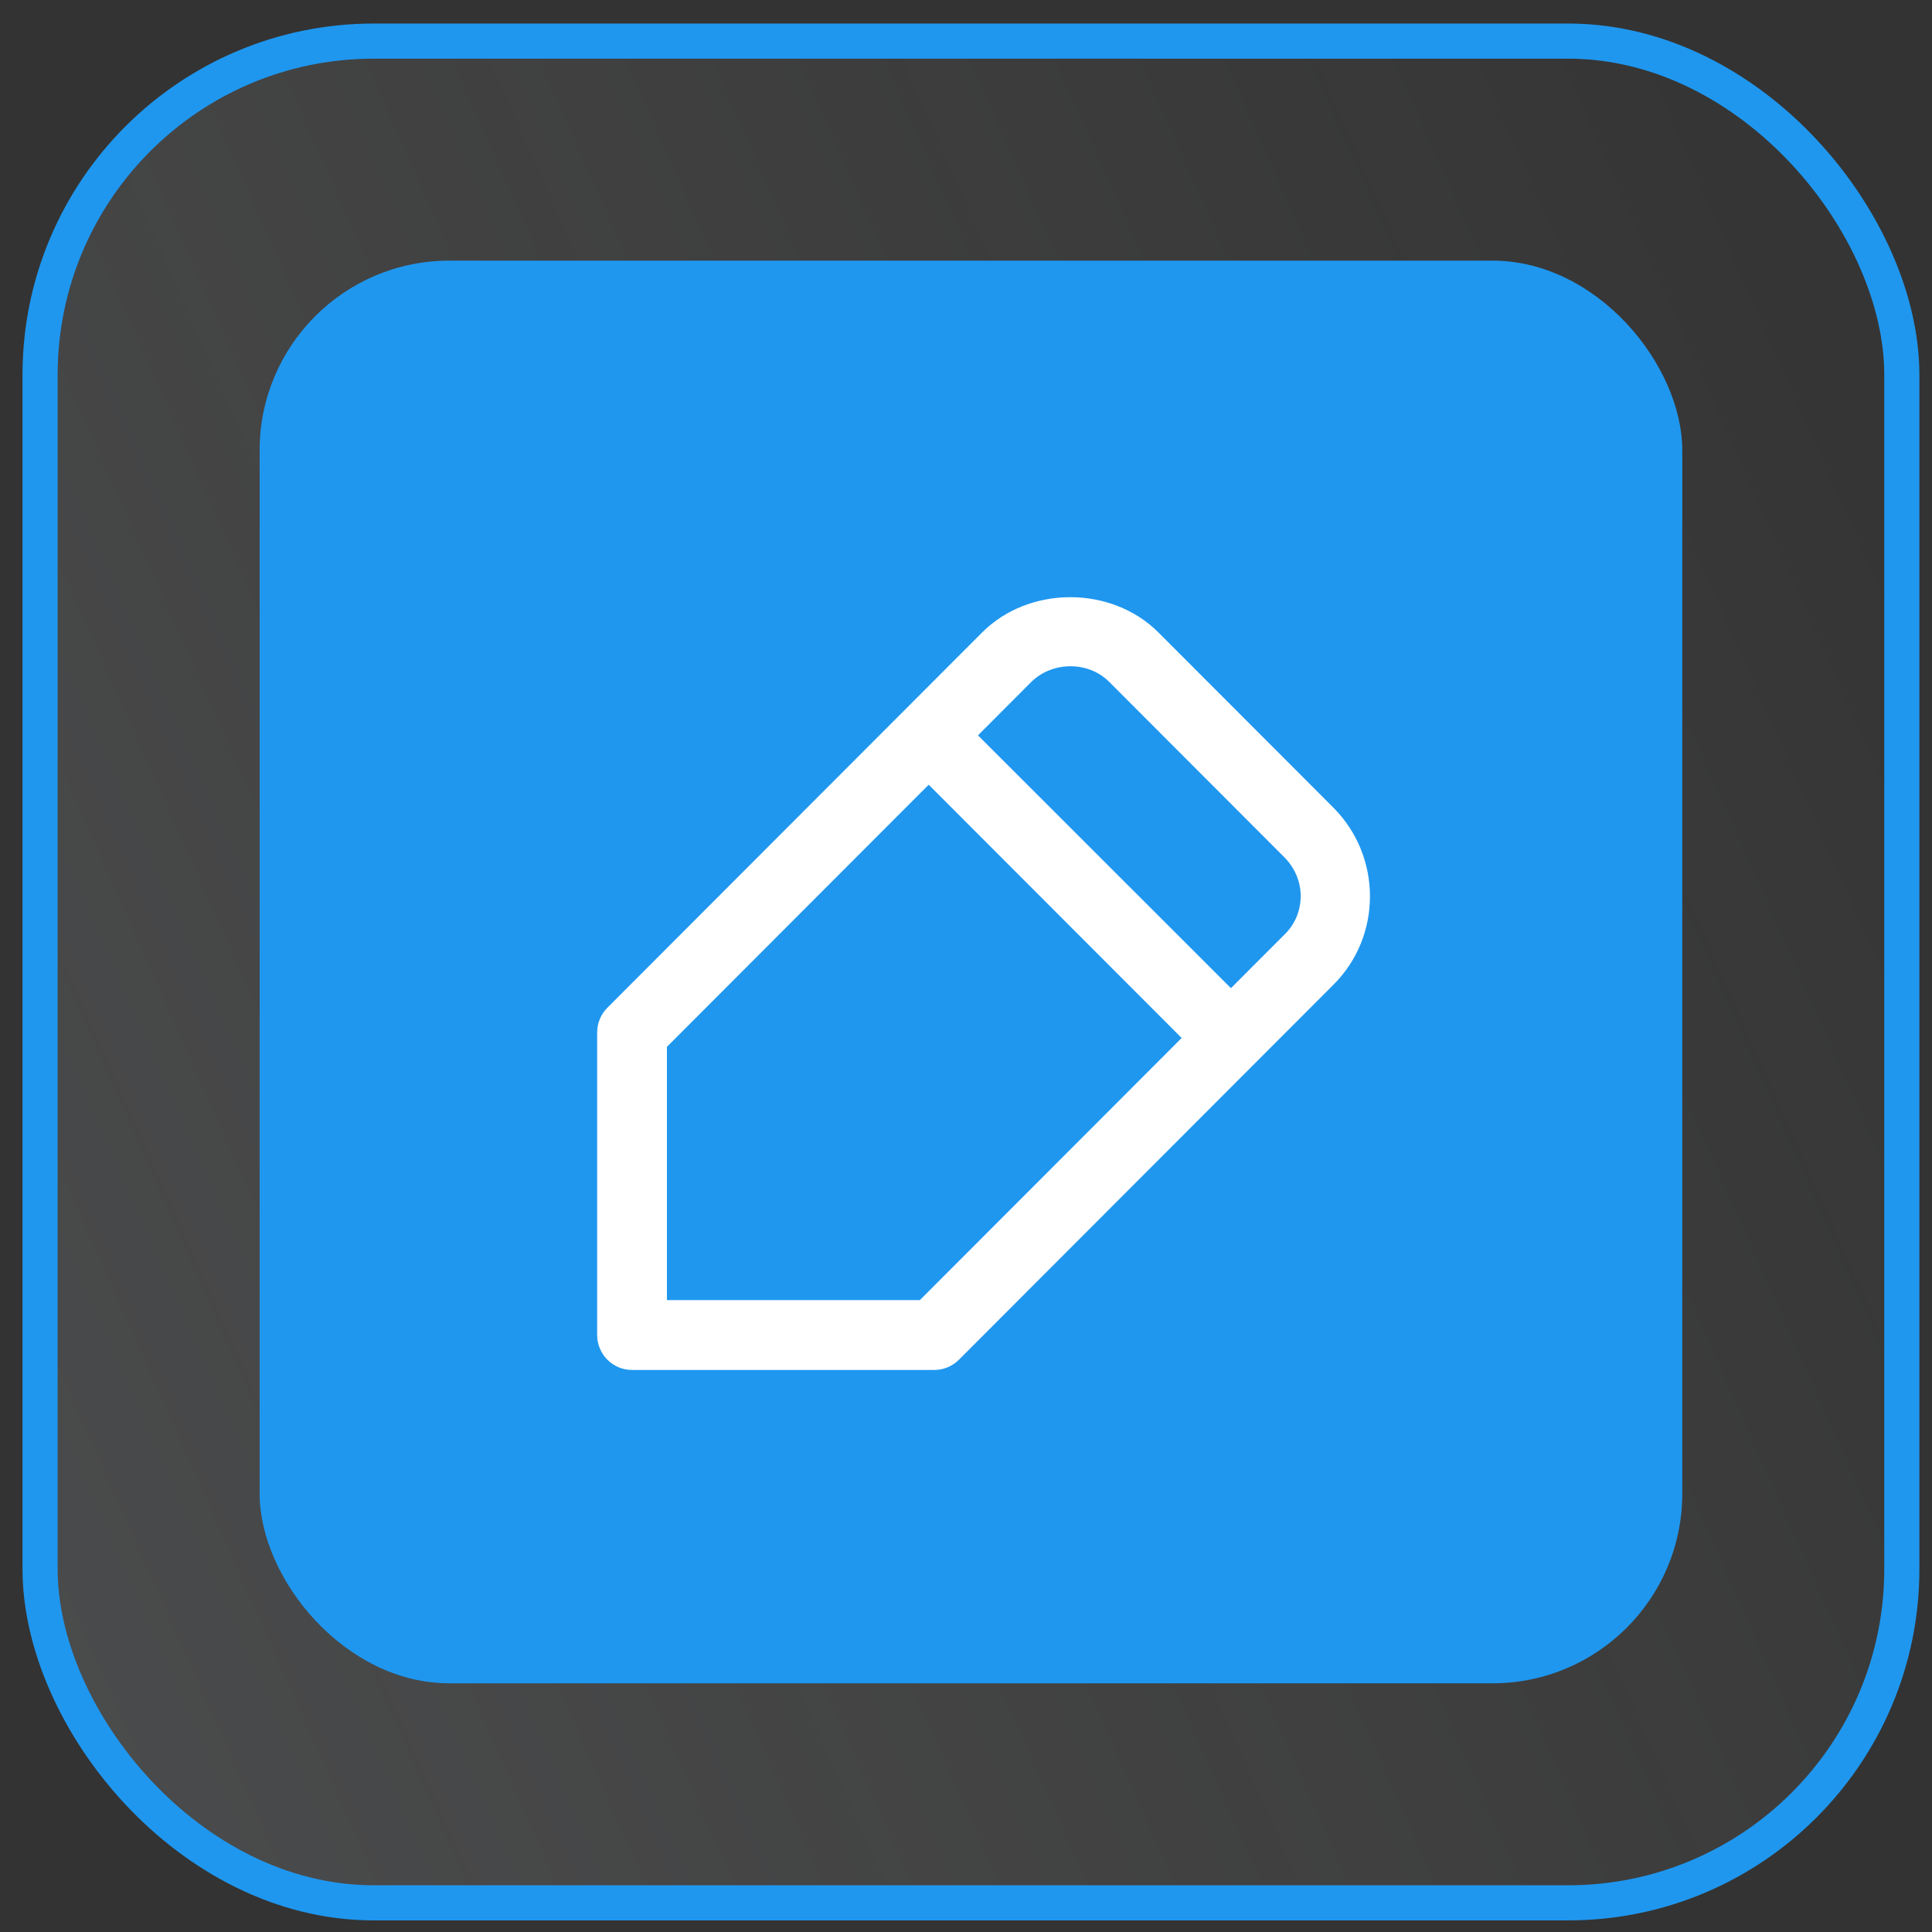 <?xml version="1.0" encoding="UTF-8"?> <svg xmlns="http://www.w3.org/2000/svg" width="55" height="55" viewBox="0 0 55 55" fill="none"><rect x="0" y="0" width="55" height="55" fill="#333333" stroke="none"/><g data-figma-bg-blur-radius="10"><rect x="1.141" y="1.17" width="53" height="53" rx="9.5" fill="url(#paint0_linear_5418_10497)"></rect><rect x="1.141" y="1.17" width="53" height="53" rx="9.5" stroke="#1F97EF"></rect><rect x="7.391" y="7.42" width="40.5" height="40.5" rx="5.4" fill="#1F97EF"></rect><path d="M17.993 39H26.597C26.862 39 27.113 38.894 27.298 38.709L37.968 28.025C39.344 26.646 39.344 24.393 37.968 23.001L32.977 18.004C31.64 16.666 29.297 16.666 27.96 18.004L17.291 28.688C17.106 28.873 17 29.125 17 29.39V38.006C17 38.271 17.106 38.523 17.291 38.709C17.477 38.894 17.728 39 17.993 39ZM29.363 19.409C29.959 18.826 30.978 18.813 31.574 19.409L36.564 24.406C36.856 24.698 37.028 25.096 37.028 25.507C37.028 25.918 36.869 26.315 36.564 26.607L35.042 28.131L27.841 20.934L29.363 19.409ZM18.986 29.801L26.438 22.339L33.639 29.549L26.186 37.012H18.986V29.801Z" fill="white"></path></g><defs><clipPath id="bgblur_0_5418_10497_clip_path" transform="translate(9.359 9.33)"><rect x="1.141" y="1.17" width="53" height="53" rx="9.5"></rect></clipPath><linearGradient id="paint0_linear_5418_10497" x1="54.641" y1="0.67" x2="-10.495" y2="29.584" gradientUnits="userSpaceOnUse"><stop stop-color="white" stop-opacity="0"></stop><stop offset="1" stop-color="#EAF3FA" stop-opacity="0.13"></stop></linearGradient></defs></svg> 